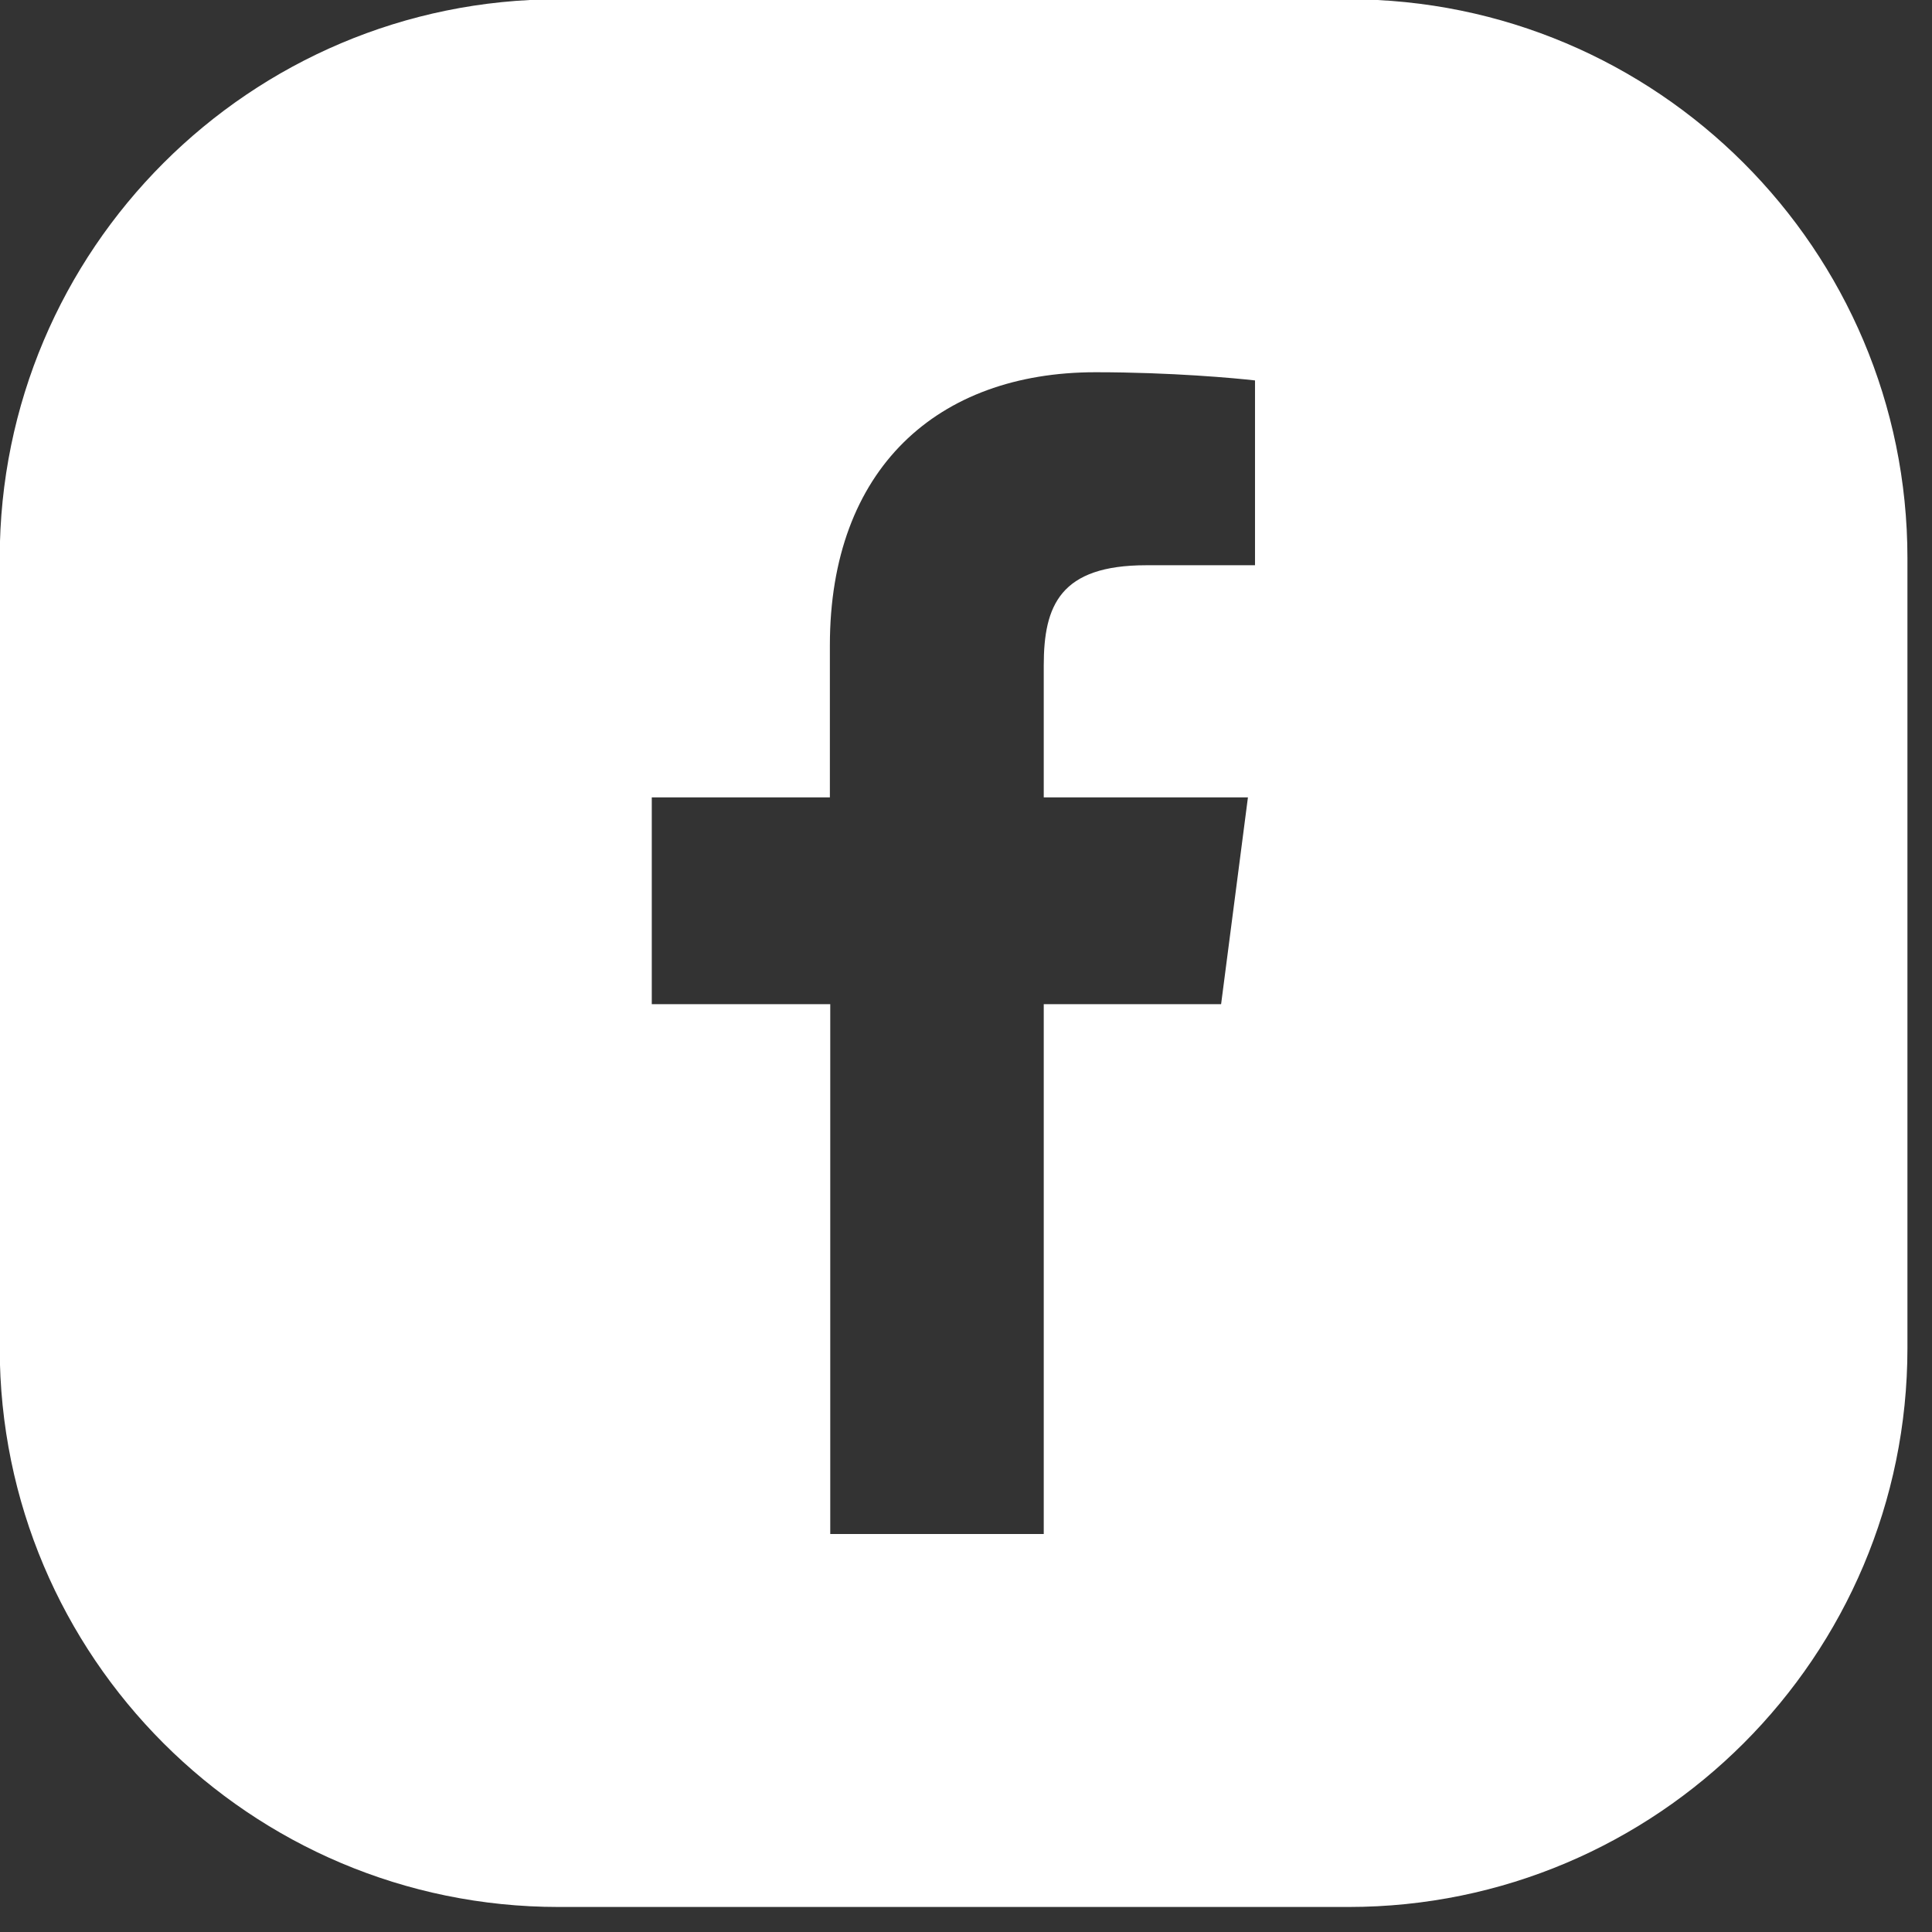 <svg width="100%" height="100%" viewBox="0 0 42 42" version="1.1" xmlns="http://www.w3.org/2000/svg" xmlns:xlink="http://www.w3.org/1999/xlink" xml:space="preserve" xmlns:serif="http://www.serif.com/" style="fill-rule:evenodd;clip-rule:evenodd;stroke-linejoin:round;stroke-miterlimit:2;">
    <rect x="0" y="0" width="42" height="42" fill="#333333" stroke="none"/>
    <g transform="matrix(1,0,0,1,-1284.35,-5331.79)">
        <g id="_2.Facebook.svg" serif:id="2.Facebook.svg" transform="matrix(0.081,0,0,0.081,1305.08,5352.51)">
            <g transform="matrix(1,0,0,1,-256,-256)">
                <path d="M362,0L150,0C67.2,0 0,67.2 0,150L0,362C0,444.8 67.2,512 150,512L362,512C444.8,512 512,444.8 512,362L512,150C512,67.2 444.8,0 362,0ZM337,151.9L307.7,151.9C284.6,151.9 280.2,162.7 280.2,178.8L280.2,214.2L335,214.2L327.8,269.7L280.2,269.7L280.2,411.9L222.9,411.9L222.9,269.7L175,269.7L175,214.2L222.8,214.2L222.8,173.4C222.8,126 251.7,100.1 294.1,100.1C314.4,100.1 331.7,101.7 336.9,102.3L336.9,151.9L337,151.9Z" style="fill:#FFF;fill-rule:nonzero;"/>
            </g>
        </g>
    </g>
</svg>
